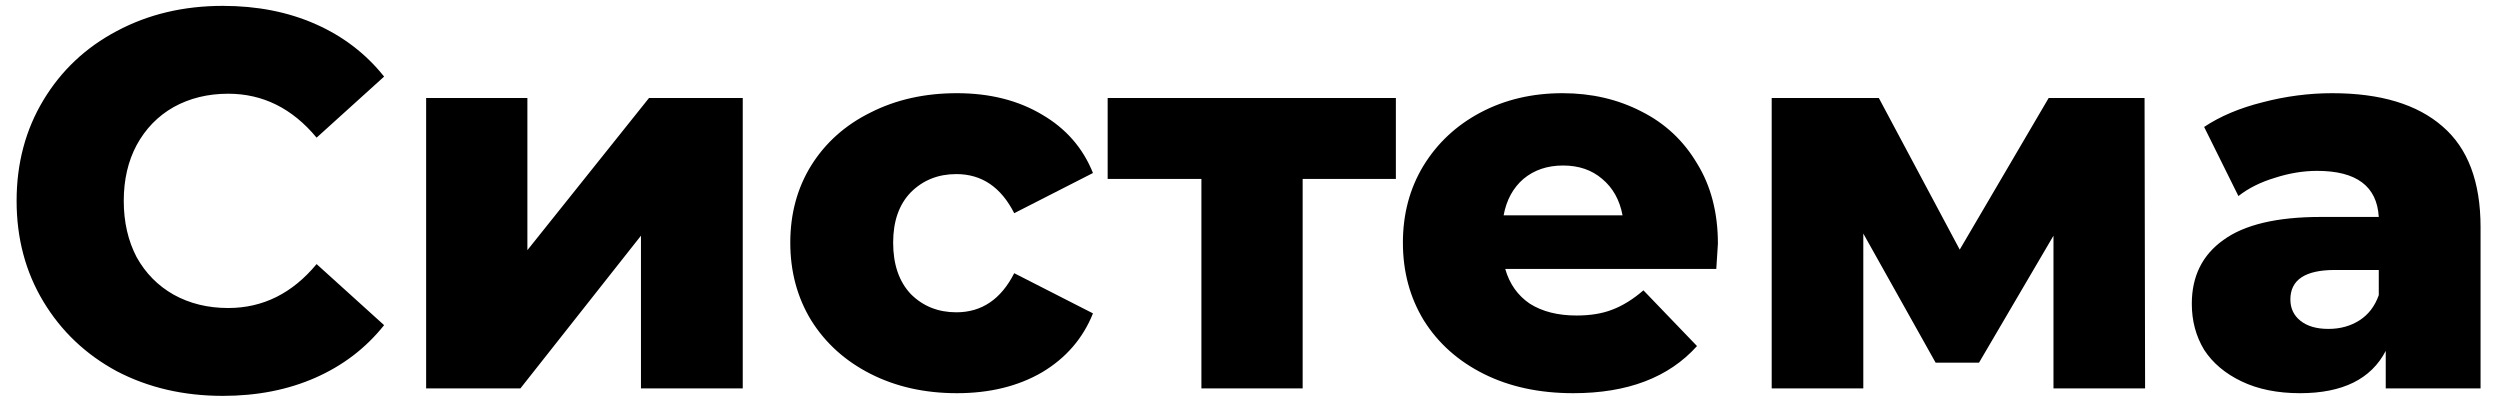 <?xml version="1.0" encoding="UTF-8"?> <svg xmlns="http://www.w3.org/2000/svg" width="112" height="18" viewBox="0 0 112 18" fill="none"> <path d="M9.984 17.735C8.224 17.735 6.64 17.367 5.232 16.631C3.84 15.879 2.744 14.839 1.944 13.511C1.144 12.183 0.744 10.679 0.744 8.999C0.744 7.319 1.144 5.815 1.944 4.487C2.744 3.159 3.84 2.127 5.232 1.391C6.64 0.639 8.224 0.263 9.984 0.263C11.52 0.263 12.904 0.535 14.136 1.079C15.368 1.623 16.392 2.407 17.208 3.431L14.184 6.167C13.096 4.855 11.776 4.199 10.224 4.199C9.312 4.199 8.496 4.399 7.776 4.799C7.072 5.199 6.52 5.767 6.12 6.503C5.736 7.223 5.544 8.055 5.544 8.999C5.544 9.943 5.736 10.783 6.12 11.519C6.52 12.239 7.072 12.799 7.776 13.199C8.496 13.599 9.312 13.799 10.224 13.799C11.776 13.799 13.096 13.143 14.184 11.831L17.208 14.567C16.392 15.591 15.368 16.375 14.136 16.919C12.904 17.463 11.52 17.735 9.984 17.735ZM19.091 4.391H23.627V11.207L29.075 4.391H33.275V17.399H28.715V10.559L23.315 17.399H19.091V4.391ZM42.869 17.615C41.429 17.615 40.141 17.327 39.005 16.751C37.869 16.175 36.981 15.375 36.341 14.351C35.717 13.327 35.405 12.167 35.405 10.871C35.405 9.575 35.717 8.423 36.341 7.415C36.981 6.391 37.869 5.599 39.005 5.039C40.141 4.463 41.429 4.175 42.869 4.175C44.341 4.175 45.613 4.495 46.685 5.135C47.757 5.759 48.517 6.631 48.965 7.751L45.437 9.551C44.845 8.383 43.981 7.799 42.845 7.799C42.029 7.799 41.349 8.071 40.805 8.615C40.277 9.159 40.013 9.911 40.013 10.871C40.013 11.847 40.277 12.615 40.805 13.175C41.349 13.719 42.029 13.991 42.845 13.991C43.981 13.991 44.845 13.407 45.437 12.239L48.965 14.039C48.517 15.159 47.757 16.039 46.685 16.679C45.613 17.303 44.341 17.615 42.869 17.615ZM62.535 8.015H58.359V17.399H53.823V8.015H49.623V4.391H62.535V8.015ZM76.962 10.919C76.962 10.951 76.938 11.327 76.89 12.047H67.434C67.626 12.719 67.994 13.239 68.538 13.607C69.098 13.959 69.794 14.135 70.626 14.135C71.25 14.135 71.786 14.047 72.234 13.871C72.698 13.695 73.162 13.407 73.626 13.007L76.026 15.503C74.762 16.911 72.914 17.615 70.482 17.615C68.962 17.615 67.626 17.327 66.474 16.751C65.322 16.175 64.426 15.375 63.786 14.351C63.162 13.327 62.85 12.167 62.85 10.871C62.85 9.591 63.154 8.447 63.762 7.439C64.386 6.415 65.242 5.615 66.33 5.039C67.418 4.463 68.642 4.175 70.002 4.175C71.298 4.175 72.474 4.447 73.53 4.991C74.586 5.519 75.418 6.295 76.026 7.319C76.65 8.327 76.962 9.527 76.962 10.919ZM70.026 7.415C69.322 7.415 68.73 7.615 68.25 8.015C67.786 8.415 67.49 8.959 67.362 9.647H72.69C72.562 8.959 72.258 8.415 71.778 8.015C71.314 7.615 70.73 7.415 70.026 7.415ZM91.996 17.399V10.559L88.66 16.247H86.716L83.476 10.463V17.399H79.372V4.391H84.172L87.796 11.183L91.78 4.391H96.076L96.1 17.399H91.996ZM104.481 4.175C106.641 4.175 108.289 4.671 109.425 5.663C110.561 6.639 111.129 8.143 111.129 10.175V17.399H106.881V15.719C106.225 16.983 104.945 17.615 103.041 17.615C102.033 17.615 101.161 17.439 100.425 17.087C99.689 16.735 99.129 16.263 98.745 15.671C98.377 15.063 98.193 14.375 98.193 13.607C98.193 12.375 98.665 11.423 99.609 10.751C100.553 10.063 102.009 9.719 103.977 9.719H106.569C106.489 8.343 105.569 7.655 103.809 7.655C103.185 7.655 102.553 7.759 101.913 7.967C101.273 8.159 100.729 8.431 100.281 8.783L98.745 5.687C99.465 5.207 100.337 4.839 101.361 4.583C102.401 4.311 103.441 4.175 104.481 4.175ZM104.313 14.735C104.841 14.735 105.305 14.607 105.705 14.351C106.105 14.095 106.393 13.719 106.569 13.223V12.095H104.601C103.273 12.095 102.609 12.535 102.609 13.415C102.609 13.815 102.761 14.135 103.065 14.375C103.369 14.615 103.785 14.735 104.313 14.735Z" fill="black"></path> </svg> 